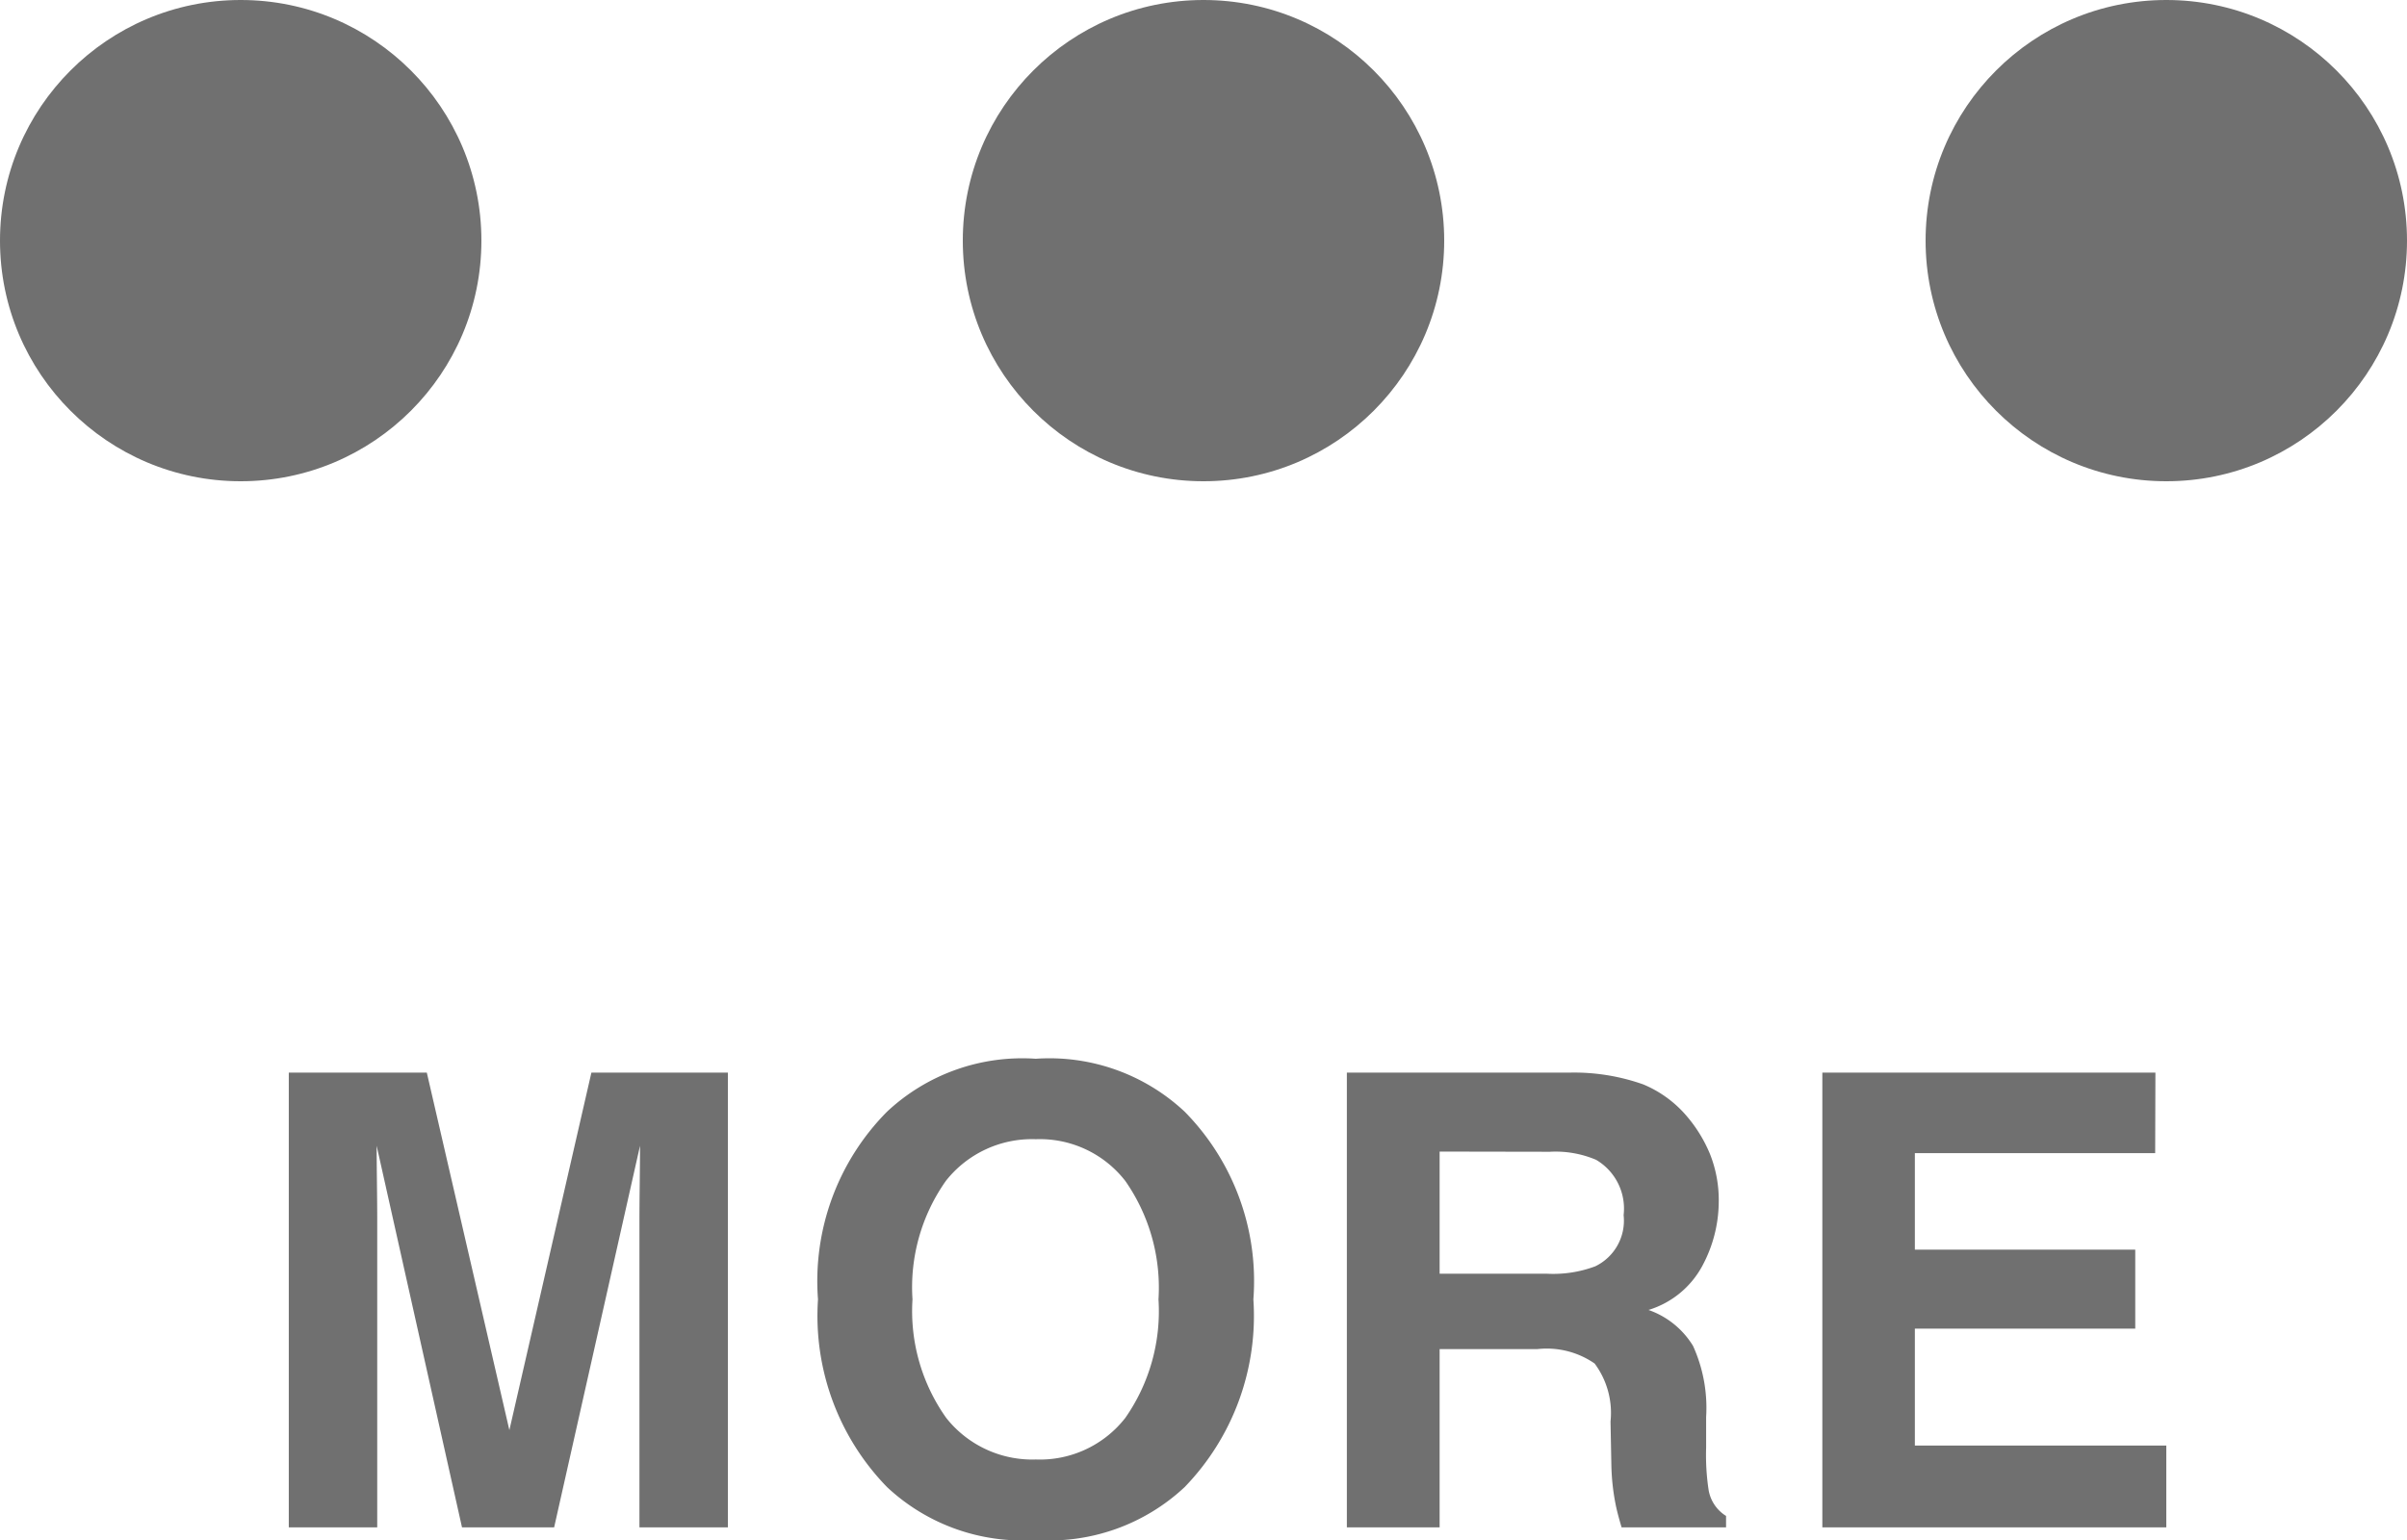 <svg height="32" viewBox="0 0 50 32" width="50" xmlns="http://www.w3.org/2000/svg"><g fill="#707070"><path d="m-11.37-8.612h2.835v9.449h-1.837v-6.391q0-.276.006-.772t.006-.766l-1.784 7.929h-1.914l-1.773-7.929q0 .269.006.766t.006.772v6.391h-1.837v-9.449h2.867l1.715 7.429zm9.232 8.039a2.25 2.25 0 0 0 1.86-.866 3.871 3.871 0 0 0 .688-2.461 3.874 3.874 0 0 0 -.688-2.459 2.247 2.247 0 0 0 -1.859-.869 2.277 2.277 0 0 0 -1.869.865 3.833 3.833 0 0 0 -.694 2.463 3.833 3.833 0 0 0 .7 2.462 2.277 2.277 0 0 0 1.862.865zm4.519-3.327a5.114 5.114 0 0 1 -1.427 3.9 4.11 4.11 0 0 1 -3.092 1.1 4.11 4.11 0 0 1 -3.091-1.1 5.1 5.1 0 0 1 -1.434-3.9 5 5 0 0 1 1.434-3.9 4.11 4.11 0 0 1 3.091-1.1 4.11 4.11 0 0 1 3.092 1.1 5.014 5.014 0 0 1 1.427 3.9zm3.869-3.071v2.538h2.233a2.486 2.486 0 0 0 1-.154 1.053 1.053 0 0 0 .589-1.064 1.175 1.175 0 0 0 -.572-1.149 2.15 2.15 0 0 0 -.96-.167zm2.7-1.641a4.305 4.305 0 0 1 1.527.244 2.385 2.385 0 0 1 .906.66 2.926 2.926 0 0 1 .486.795 2.594 2.594 0 0 1 .179.994 2.834 2.834 0 0 1 -.339 1.319 1.9 1.9 0 0 1 -1.12.92 1.762 1.762 0 0 1 .925.747 3.113 3.113 0 0 1 .272 1.478v.635a4.861 4.861 0 0 0 .051.878.789.789 0 0 0 .363.542v.237h-2.17q-.094-.314-.13-.507a4.66 4.66 0 0 1 -.083-.814l-.017-.878a1.718 1.718 0 0 0 -.33-1.205 1.747 1.747 0 0 0 -1.187-.3h-2.033v3.704h-1.927v-9.449zm12.164 1.673h-4.992v2.006h4.578v1.641h-4.578v2.43h5.223v1.7h-7.145v-9.45h6.919z" transform="translate(23.655 30.9)"/><circle cx="5" cy="5" r="5"/><circle cx="25" cy="5" r="5"/><circle cx="45" cy="5" r="5"/></g></svg>